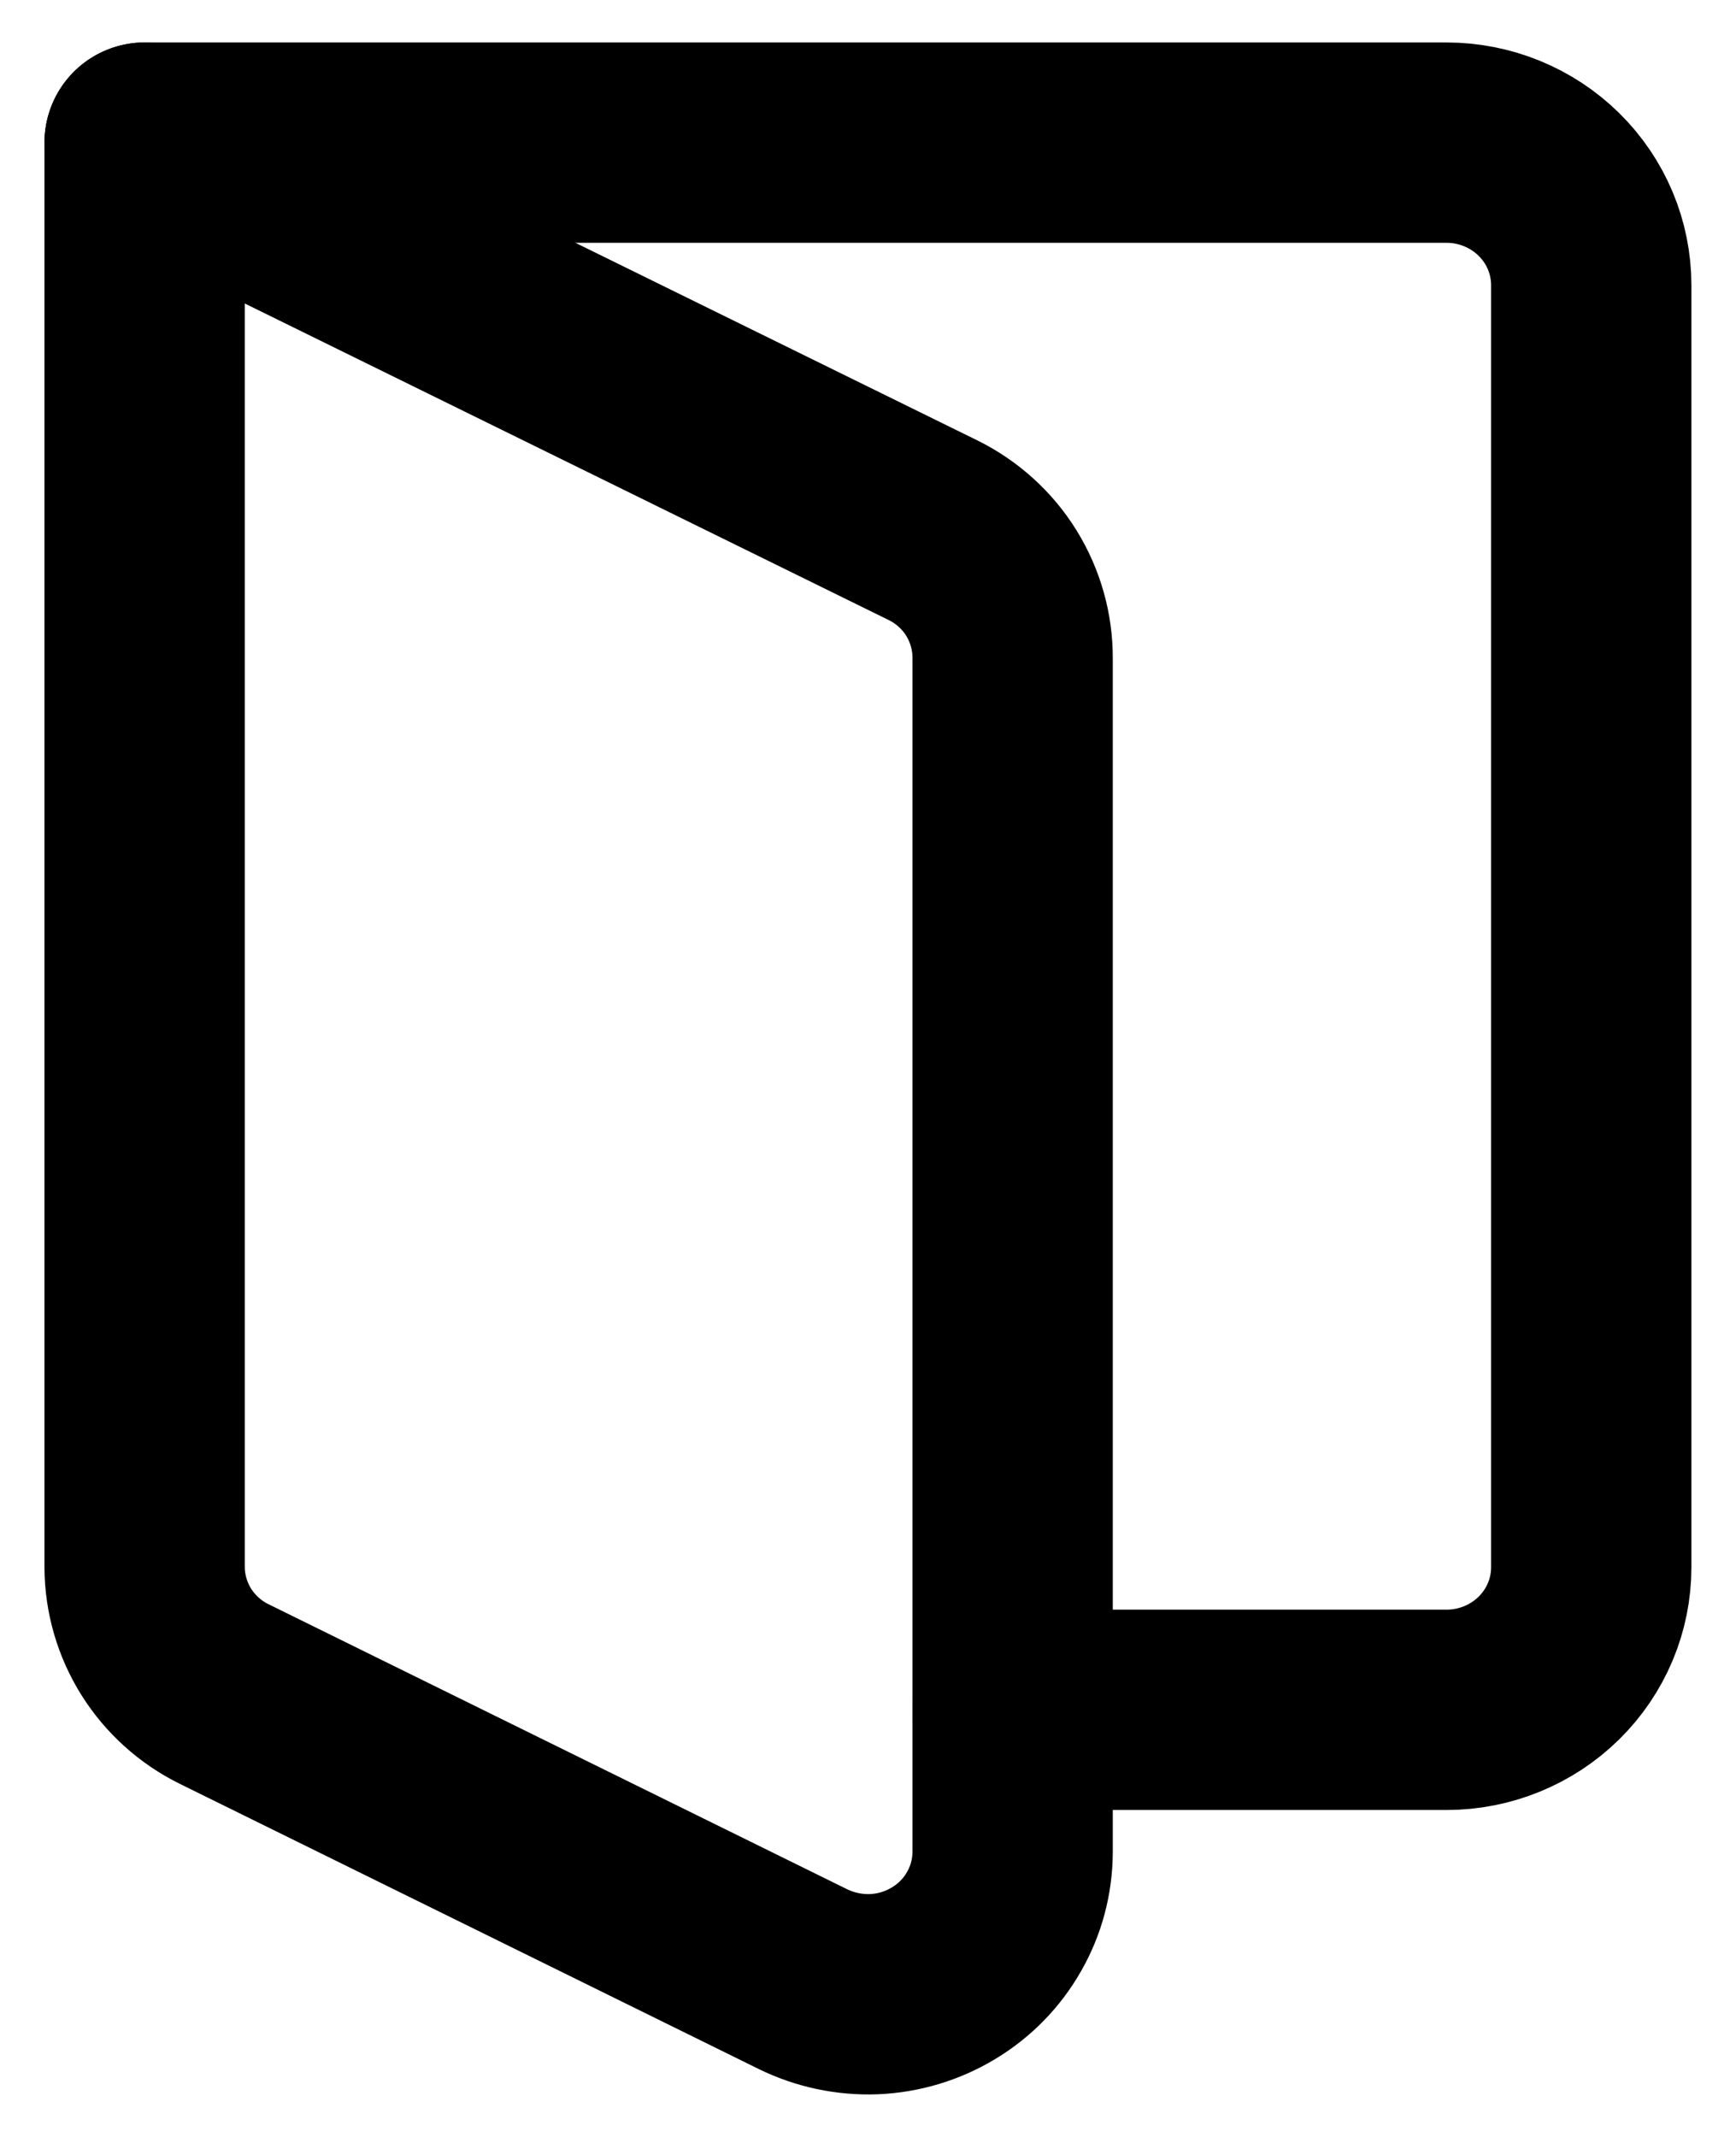 <svg width="13" height="16" viewBox="0 0 13 16" fill="none" xmlns="http://www.w3.org/2000/svg">
<path d="M7.583 13.868C7.582 14.05 7.535 14.229 7.444 14.387C7.354 14.546 7.224 14.679 7.066 14.774C6.909 14.869 6.73 14.923 6.545 14.931C6.361 14.938 6.177 14.899 6.012 14.818L1.679 12.684C1.5 12.596 1.35 12.46 1.245 12.293C1.14 12.125 1.084 11.932 1.083 11.735V1.068L6.987 3.97C7.167 4.059 7.319 4.196 7.424 4.366C7.529 4.536 7.584 4.731 7.583 4.93V13.868Z" stroke="black" stroke-width="1.5" stroke-linecap="round" stroke-linejoin="round"/>
<path d="M1.083 1.068H10.833C11.12 1.068 11.396 1.181 11.599 1.381C11.802 1.581 11.916 1.852 11.916 2.135V11.735C11.916 12.018 11.802 12.289 11.599 12.489C11.396 12.689 11.12 12.802 10.833 12.802H7.583" stroke="black" stroke-width="1.5" stroke-linecap="round" stroke-linejoin="round"/>
</svg>

